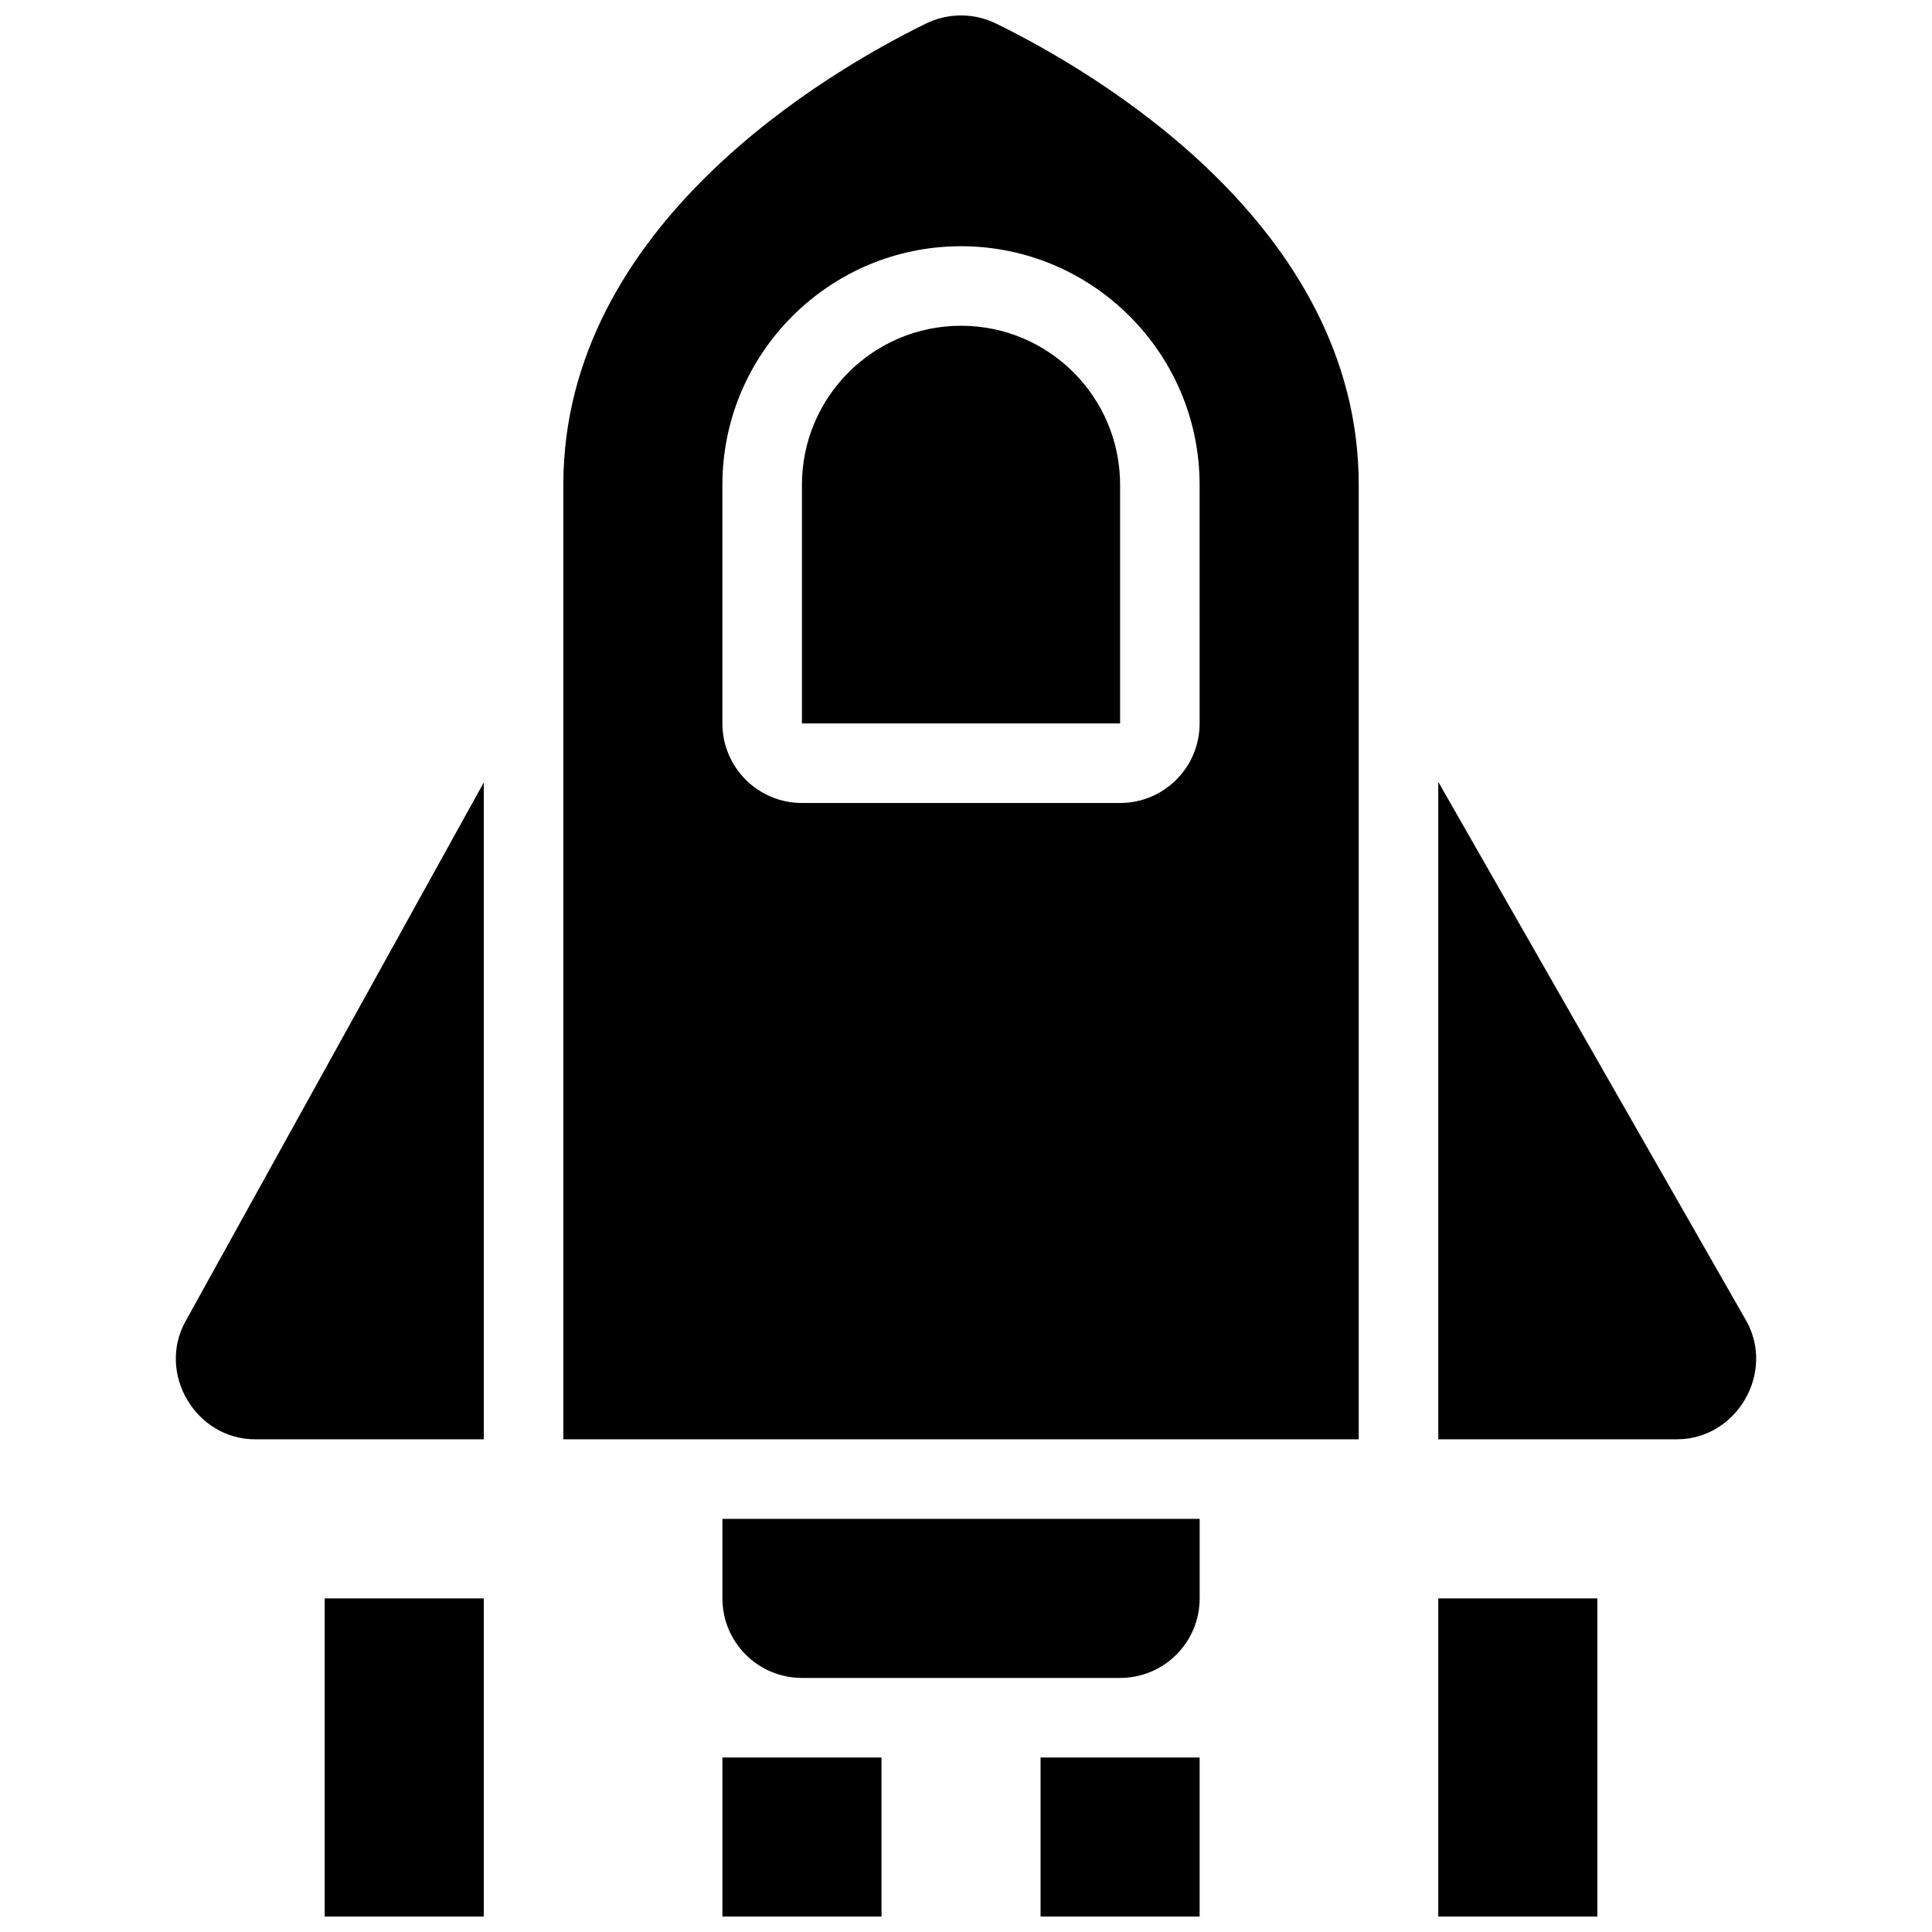 <?xml version="1.0" encoding="UTF-8"?>
<!-- Uploaded to: SVG Repo, www.svgrepo.com, Generator: SVG Repo Mixer Tools -->
<svg width="800px" height="800px" version="1.1" viewBox="144 144 512 512" xmlns="http://www.w3.org/2000/svg">
 <defs>
  <clipPath id="e">
   <path d="m293 148.09h212v377.91h-212z"/>
  </clipPath>
  <clipPath id="d">
   <path d="m419 609h43v42.902h-43z"/>
  </clipPath>
  <clipPath id="c">
   <path d="m335 609h43v42.902h-43z"/>
  </clipPath>
  <clipPath id="b">
   <path d="m525 567h43v84.902h-43z"/>
  </clipPath>
  <clipPath id="a">
   <path d="m230 567h43v84.902h-43z"/>
  </clipPath>
 </defs>
 <g clip-path="url(#e)">
  <path d="m407.98 150.25c-5.879-2.879-12.723-2.879-18.598 0-25.75 12.609-96.094 53.352-96.094 122.23v252.95h210.79v-252.95c-0.004-68.879-70.344-109.62-96.094-122.23zm53.934 185.47c0 11.641-9.438 21.078-21.078 21.078h-84.316c-11.641 0-21.078-9.438-21.078-21.078v-63.234c0-34.871 28.371-63.234 63.234-63.234 34.867 0 63.234 28.367 63.234 63.234z"/>
 </g>
 <g clip-path="url(#d)">
  <path d="m419.76 609.75h42.156v42.156h-42.156z"/>
 </g>
 <g clip-path="url(#c)">
  <path d="m335.45 609.75h42.156v42.156h-42.156z"/>
 </g>
 <g clip-path="url(#b)">
  <path d="m525.16 567.59h42.156v84.316h-42.156z"/>
 </g>
 <g clip-path="url(#a)">
  <path d="m230.05 567.59h42.156v84.316h-42.156z"/>
 </g>
 <path d="m211.61 525.43h60.602v-174.07l-79.043 142.79c-7.644 13.812 2.699 31.285 18.441 31.285z"/>
 <path d="m606.7 493.89-81.539-142.69v174.23h63.234c15.867 0 26.191-17.719 18.305-31.535z"/>
 <path d="m335.45 567.59c0 11.641 9.438 21.078 21.078 21.078h84.316c11.641 0 21.078-9.438 21.078-21.078v-21.078h-126.47z"/>
 <path d="m398.68 230.33c-23.285 0-42.156 18.875-42.156 42.156v63.234h84.316v-63.234c-0.004-23.277-18.879-42.156-42.16-42.156z"/>
</svg>